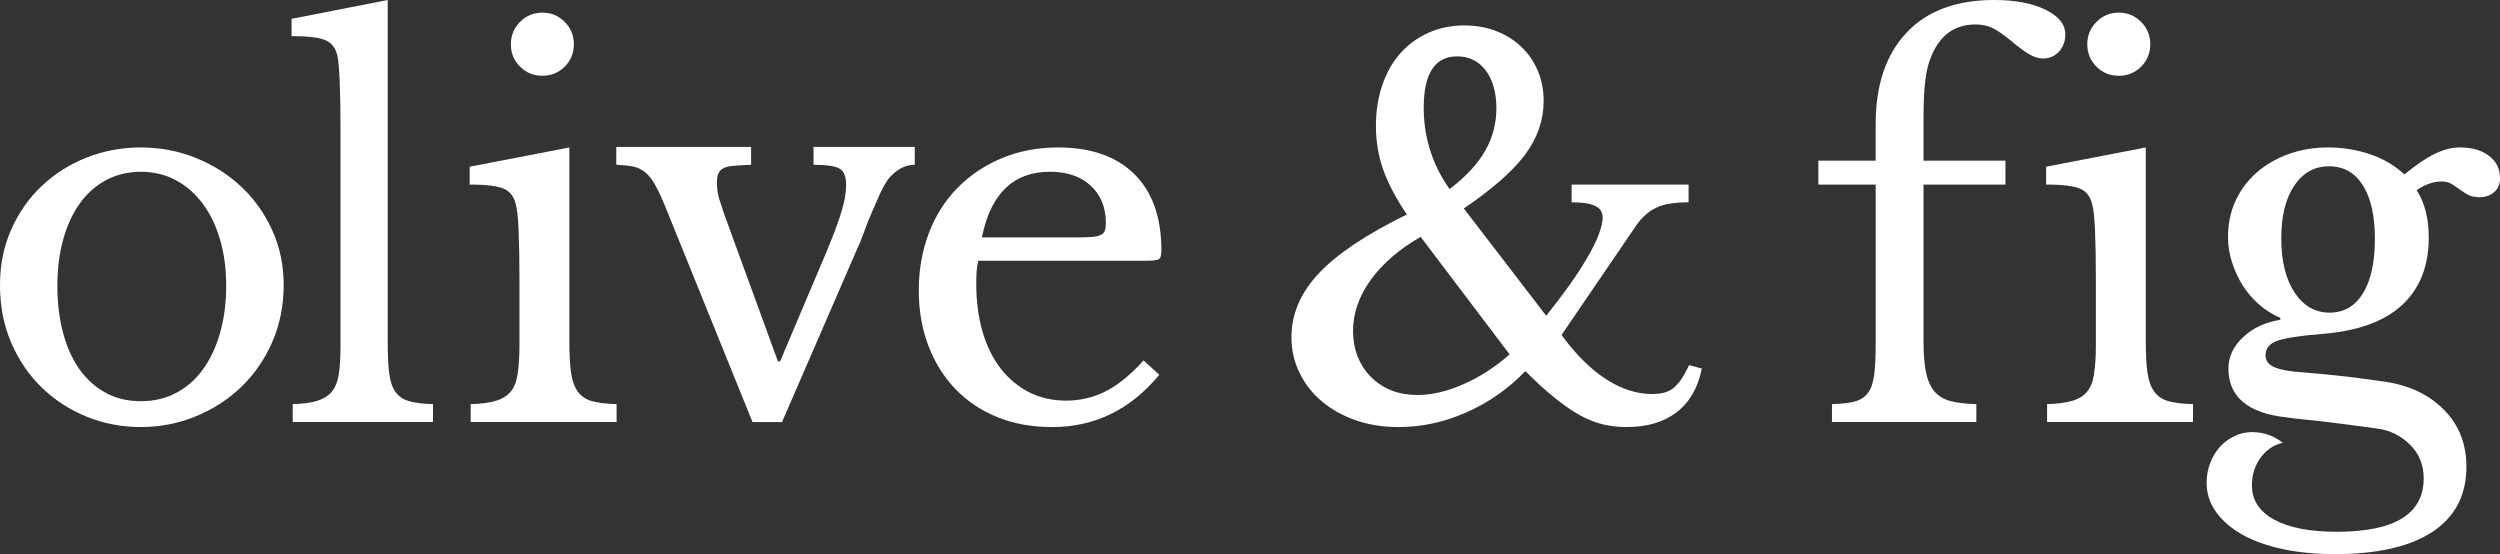 <svg viewBox="0 0 2000 443.32" xmlns="http://www.w3.org/2000/svg" data-name="Layer 1" id="Layer_1">
  <rect x="0" y="0" width="2000" height="443.32" fill="#333333" stroke="none"/>
  <defs>
    <style>
      .cls-1 {
        fill: #fff;
      }
    </style>
  </defs>
  <path d="M112.68,117.97c15.44,0,30.05,2.78,43.86,8.32,13.86,5.57,26.01,13.24,36.44,23.05,10.4,9.76,18.67,21.34,24.74,34.75,6.13,13.44,9.22,28.11,9.22,44.08s-3.09,31.8-9.22,45.66c-6.07,13.8-14.34,25.73-24.74,35.76-10.43,9.98-22.58,17.82-36.44,23.5-13.8,5.68-28.42,8.55-43.86,8.55s-29.69-2.78-43.41-8.32c-13.66-5.54-25.64-13.33-35.99-23.39-10.29-10.04-18.42-22.04-24.4-35.99-5.93-13.94-8.88-29.18-8.88-45.77s2.95-30.73,8.88-44.31c5.99-13.55,14.11-25.22,24.4-34.97,10.35-9.81,22.32-17.43,35.99-22.83,13.72-5.4,28.17-8.1,43.41-8.1ZM112.68,137.43c-10.07,0-19.23,2.19-27.55,6.52-8.27,4.36-15.29,10.54-21.14,18.56-5.79,8.04-10.23,17.66-13.38,28.9-3.15,11.25-4.72,23.67-4.72,37.22s1.57,26.85,4.72,38.24c3.15,11.41,7.59,21.11,13.38,29.13,5.85,7.96,12.82,14.11,20.92,18.44,8.15,4.36,17.43,6.52,27.78,6.52s19.6-2.16,28-6.52c8.38-4.33,15.55-10.57,21.48-18.67,5.99-8.15,10.6-17.94,13.83-29.35,3.29-11.39,4.95-23.98,4.95-37.79s-1.66-25.89-4.95-37c-3.23-11.16-7.84-20.72-13.83-28.68-5.93-8.01-13.1-14.28-21.48-18.78-8.41-4.5-17.74-6.75-28-6.75Z" class="cls-1"></path>
  <path d="M310.17,274.18c0,10.29.39,18.56,1.24,24.85.82,6.24,2.5,11.11,5.06,14.62,2.53,3.54,6.19,5.96,10.91,7.31,4.78,1.35,11.13,2.14,19.01,2.36v14.28h-112.23v-14.28c8.1-.22,14.56-1.07,19.46-2.59,4.86-1.49,8.72-3.85,11.58-7.08,2.84-3.29,4.75-7.82,5.74-13.61.96-5.85,1.46-13.52,1.46-23.05V101.66c0-14.62-.22-26.88-.67-36.77-.39-9.9-.98-16.59-1.8-20.13-1.35-6.21-4.55-10.4-9.56-12.6-5.03-2.16-14.06-3.26-27.1-3.26v-13.83L310.17,0v274.18Z" class="cls-1"></path>
  <path d="M455.49,272.94c0,10.57.45,19.06,1.35,25.42.96,6.38,2.81,11.41,5.51,15.07,2.7,3.68,6.47,6.19,11.36,7.53,4.95,1.35,11.47,2.14,19.57,2.36v14.28h-116.73v-14.28c8.1-.22,14.73-1.07,19.91-2.59,5.17-1.49,9.17-3.94,12.03-7.31,2.84-3.37,4.72-8.1,5.62-14.17.96-6.13,1.46-13.97,1.46-23.5v-52.07c0-15.74-.22-28.68-.67-38.8-.39-10.18-1.1-17.15-2.14-20.92-1.35-6.3-4.47-10.57-9.33-12.82-4.89-2.31-14.11-3.49-27.67-3.49v-14.28l79.73-15.41v154.97ZM408.71,35.42c0-7.03,2.42-12.99,7.31-17.88,4.86-4.95,10.82-7.42,17.88-7.42s12.99,2.47,17.88,7.42c4.86,4.89,7.31,10.85,7.31,17.88s-2.45,13.02-7.31,17.88c-4.89,4.89-10.85,7.31-17.88,7.31s-13.02-2.42-17.88-7.31c-4.89-4.86-7.31-10.82-7.31-17.88Z" class="cls-1"></path>
  <path d="M533.29,167.92c-3.23-8.1-6.16-14.51-8.77-19.23-2.56-4.78-5.34-8.38-8.32-10.8-3.01-2.47-6.35-4.05-10.01-4.72-3.6-.67-7.98-1.12-13.16-1.35v-14.28h107.85v14.28c-5.48.22-9.98.51-13.5.79-3.54.22-6.3.84-8.32,1.8-2.02.98-3.46,2.36-4.27,4.16-.84,1.74-1.24,4.22-1.24,7.42,0,4.67.59,9,1.8,13.05,1.27,4.05,2.59,8.1,3.94,12.15l43.07,117.97h1.69l37-87.38c5.68-13.55,9.73-24.4,12.15-32.5,2.47-8.15,3.71-15.35,3.71-21.59s-1.66-10.49-4.95-12.6c-3.23-2.16-10.29-3.26-21.14-3.26v-14.28h80.97v14.28c-4.36,0-8.29,1.1-11.81,3.26-3.54,2.11-6.64,4.81-9.33,8.1-2.19,3.01-4.44,7.03-6.75,12.03-2.25,4.95-4.55,10.18-6.86,15.63-2.33,5.4-4.44,10.77-6.3,16.08-1.88,5.26-3.65,9.53-5.29,12.82l-59.83,137.88h-23.62l-68.71-169.7Z" class="cls-1"></path>
  <path d="M927.43,299.82c-23.03,27.89-51.62,41.83-85.81,41.83-16.05,0-30.59-2.64-43.63-7.87-12.99-5.31-24.15-12.76-33.51-22.38-9.31-9.67-16.53-21.2-21.7-34.64-5.17-13.41-7.76-28.26-7.76-44.53s2.7-31.77,8.1-45.88c5.45-14.17,13.16-26.23,23.05-36.21,9.9-10.04,21.65-17.91,35.31-23.62,13.72-5.68,28.71-8.55,44.98-8.55,26.32,0,46.67,7.14,61.07,21.37,14.39,14.25,21.59,34.64,21.59,61.18,0,3.82-.76,6.16-2.25,6.97-1.52.76-5,1.12-10.46,1.12h-133.83c-.53,2.19-.96,4.84-1.24,7.98-.22,3.15-.34,6.61-.34,10.35,0,14.11,1.69,26.93,5.06,38.46,3.37,11.56,8.24,21.42,14.62,29.58,6.35,8.1,13.94,14.39,22.72,18.89,8.83,4.44,18.7,6.64,29.58,6.64s21.96-2.5,31.71-7.53c9.81-5,19.85-13.21,30.14-24.63l12.6,11.47ZM860.29,189.94c5.45,0,9.81-.11,13.05-.34,3.21-.28,5.65-.84,7.31-1.69,1.63-.82,2.73-1.97,3.26-3.49.51-1.49.79-3.43.79-5.85,0-12.51-4.02-22.49-12.03-29.91-7.96-7.48-18.87-11.25-32.73-11.25-29.24,0-47.4,17.52-54.43,52.52h74.79Z" class="cls-1"></path>
  <path d="M1159.67,151.26c13.05-9.95,22.52-20.16,28.45-30.59,5.99-10.49,9-21.85,9-34.08s-2.87-22.83-8.55-30.25c-5.71-7.48-13.33-11.25-22.83-11.25-17.85,0-26.77,13.72-26.77,41.16,0,11.92,1.74,23.39,5.29,34.41,3.51,10.96,8.66,21.14,15.41,30.59ZM1136.51,189.49c-17.09,9.84-30.42,21.31-39.92,34.41-9.45,13.13-14.17,26.77-14.17,40.94s4.78,27.1,14.39,36.77c9.67,9.62,22.07,14.39,37.22,14.39,11.39,0,23.56-2.84,36.55-8.55,13.05-5.68,25.42-13.66,37.11-23.95l-71.19-94.02ZM1236.93,252.58c6.52-8.1,12.54-16,18.11-23.73,5.54-7.79,10.35-15.13,14.39-22.04,4.1-6.89,7.25-13.19,9.45-18.89,2.16-5.68,3.26-10.29,3.26-13.83,0-4.33-2-7.45-5.96-9.33-3.91-1.94-10.21-2.92-18.89-2.92v-14.17h93.57v14.17c-5.93,0-11.02.39-15.29,1.12-4.22.67-7.93,1.86-11.13,3.49-3.23,1.57-6.27,3.71-9.11,6.41-2.87,2.7-5.68,6.24-8.43,10.57l-57.69,84.57c11.39,15.52,23.22,27.3,35.54,35.31,12.37,7.96,24.66,11.92,36.89,11.92,3.51,0,6.64-.34,9.33-1.01s5.2-1.86,7.53-3.6c2.31-1.8,4.5-4.19,6.52-7.2,2.02-2.98,4.1-6.78,6.3-11.36l10.12,2.81c-3.01,15.24-9.67,26.85-20.02,34.86-10.29,7.93-23.67,11.92-40.15,11.92-6.83,0-13.27-.76-19.34-2.25-6.07-1.52-12.26-3.99-18.56-7.53-6.24-3.51-12.88-8.13-19.91-13.83-7.06-5.68-14.79-12.74-23.17-21.14-13.58,14.11-29.24,25.08-47.01,32.95-17.77,7.87-35.87,11.81-54.32,11.81-12.45,0-23.9-1.8-34.3-5.4-10.43-3.65-19.46-8.69-27.1-15.07-7.59-6.35-13.55-13.97-17.88-22.83-4.36-8.83-6.52-18.39-6.52-28.68,0-18.44,7.31-35.45,21.93-51.06,14.68-15.58,38.15-31.26,70.4-47.01-8.63-12.74-14.93-24.66-18.89-35.76-3.91-11.08-5.85-22.74-5.85-34.97s1.69-22.83,5.06-32.73c3.37-9.9,8.15-18.36,14.39-25.42,6.21-7.03,13.66-12.51,22.38-16.42,8.69-3.96,18.33-5.96,28.9-5.96,9.22,0,17.68,1.52,25.42,4.5,7.7,2.92,14.42,7.14,20.13,12.6,5.68,5.4,10.07,11.78,13.16,19.12,3.15,7.28,4.72,15.41,4.72,24.4,0,15.15-4.95,29.41-14.84,42.73-9.9,13.27-26.26,27.64-49.03,43.07l65.9,85.81Z" class="cls-1"></path>
  <path d="M1454.66,128.54h45.88v-29.35c0-31.18,8.21-55.5,24.63-72.99C1541.59,8.74,1564.98,0,1595.34,0,1612.13,0,1625.82,2.59,1636.39,7.76c10.57,5.12,15.86,11.75,15.86,19.91,0,5.4-1.69,9.95-5.06,13.61-3.37,3.68-7.65,5.51-12.82,5.51-3.23,0-6.69-1.01-10.35-3.04-3.68-2.02-8.49-5.51-14.39-10.46-6.83-5.62-12.15-9.28-15.97-11.02-3.77-1.8-8.21-2.7-13.38-2.7-16.28,0-27.95,8.27-34.97,24.74-2.42,5.4-4.1,12.03-5.06,19.91-.98,7.87-1.46,18.75-1.46,32.61v31.71h65.56v19.12h-65.56v124.49c0,9.98.59,18.22,1.8,24.74,1.27,6.52,3.43,11.78,6.52,15.74,3.15,3.91,7.42,6.61,12.82,8.1,5.45,1.52,12.51,2.36,21.14,2.59v14.28h-115.5v-14.28c7.65-.22,13.75-.93,18.33-2.14,4.55-1.27,8.1-3.6,10.57-6.97,2.47-3.37,4.08-8.1,4.84-14.17.82-6.13,1.24-14.34,1.24-24.63v-127.75h-45.88v-19.12Z" class="cls-1"></path>
  <path d="M1716.62,272.94c0,10.57.45,19.06,1.35,25.42.96,6.38,2.81,11.41,5.51,15.07,2.7,3.68,6.47,6.19,11.36,7.53,4.95,1.35,11.47,2.14,19.57,2.36v14.28h-116.73v-14.28c8.1-.22,14.73-1.07,19.91-2.59,5.17-1.49,9.17-3.94,12.03-7.31,2.84-3.37,4.72-8.1,5.62-14.17.96-6.13,1.46-13.97,1.46-23.5v-52.07c0-15.74-.22-28.68-.67-38.8-.39-10.18-1.1-17.15-2.14-20.92-1.35-6.3-4.47-10.57-9.33-12.82-4.89-2.31-14.11-3.49-27.67-3.49v-14.28l79.73-15.41v154.97ZM1669.83,35.42c0-7.03,2.42-12.99,7.31-17.88,4.86-4.95,10.82-7.42,17.88-7.42s12.99,2.47,17.88,7.42c4.86,4.89,7.31,10.85,7.31,17.88s-2.45,13.02-7.31,17.88c-4.89,4.89-10.85,7.31-17.88,7.31s-13.02-2.42-17.88-7.31c-4.89-4.86-7.31-10.82-7.31-17.88Z" class="cls-1"></path>
  <path d="M1863.7,250.11c11.39,0,20.27-5.12,26.65-15.41,6.35-10.35,9.56-24.85,9.56-43.52s-3.21-32.73-9.56-42.85c-6.38-10.18-15.41-15.29-27.1-15.29s-20.92,5.17-27.89,15.52c-6.92,10.29-10.35,24.35-10.35,42.17s3.51,32.33,10.57,43.18c7.11,10.8,16.48,16.19,28.11,16.19ZM1841.32,297.79c6.52.53,12.48,1.07,17.88,1.57,5.45.53,10.82,1.1,16.08,1.69,5.31.53,10.6,1.21,15.86,2.02,5.31.76,11.08,1.55,17.32,2.36,19.48,3.01,35.12,10.54,46.9,22.6,11.84,12.06,17.77,27.16,17.77,45.32,0,22.77-9.05,40.15-27.1,52.07-17.99,11.92-44.08,17.88-78.27,17.88-15.15,0-29.07-1.35-41.72-4.05-12.6-2.7-23.36-6.58-32.28-11.58-8.94-5.03-15.91-11.08-20.92-18.11-5.03-7.06-7.53-14.79-7.53-23.17,0-5.71.93-10.99,2.81-15.86,1.86-4.89,4.41-9.17,7.65-12.82,3.29-3.68,7.2-6.61,11.7-8.77,4.5-2.19,9.17-3.26,14.06-3.26,9.22,0,17.46,2.84,24.74,8.55-7.28,1.63-13.24,5.65-17.88,12.03-4.58,6.35-6.86,13.64-6.86,21.82,0,11.92,5.88,21.09,17.66,27.55,11.75,6.52,28.51,9.78,50.27,9.78,46.33,0,69.5-14.25,69.5-42.73,0-10.8-3.68-19.79-11.02-26.99-7.28-7.2-15.94-11.47-25.98-12.82-6.52-.84-13.24-1.74-20.13-2.7-6.92-.9-13.69-1.77-20.36-2.59-6.61-.82-12.76-1.49-18.44-2.02-5.71-.51-10.32-1.07-13.83-1.69-15.24-1.57-26.77-5.62-34.64-12.15s-11.81-15.46-11.81-26.88c0-9.45,3.94-17.82,11.81-25.19,7.87-7.34,17.77-11.95,29.69-13.83v-1.57c-5.93-2.47-11.47-5.9-16.64-10.35-5.17-4.5-9.62-9.59-13.27-15.29-3.6-5.68-6.49-11.86-8.66-18.56-2.19-6.66-3.26-13.52-3.26-20.58,0-10.26,1.94-19.74,5.85-28.45,3.96-8.69,9.5-16.22,16.64-22.6,7.2-6.35,15.66-11.36,25.42-14.96,9.81-3.65,20.52-5.51,32.16-5.51s23.17,1.86,33.74,5.51c10.57,3.6,19.68,8.97,27.33,16.08,9.22-7.65,17.35-13.16,24.4-16.53,7.03-3.37,13.66-5.06,19.91-5.06,9.73,0,17.54,2.25,23.39,6.75,5.85,4.44,8.77,10.43,8.77,17.99,0,4.67-1.57,8.32-4.72,11.02-3.09,2.7-6.94,4.05-11.58,4.05-3.82,0-6.97-.67-9.45-2.02-2.42-1.35-4.61-2.76-6.64-4.27-2.02-1.49-4.13-2.92-6.3-4.27-2.19-1.35-4.89-2.02-8.1-2.02-6.52,0-13.16,2.33-19.91,6.97,6.44,9.98,9.67,22.58,9.67,37.79,0,23.03-7.2,41.13-21.59,54.32-14.34,13.13-35.85,20.78-64.55,22.94-16.59,1.35-28.11,3.12-34.64,5.29-6.52,2.19-9.78,6.13-9.78,11.81,0,4.36,2.42,7.53,7.31,9.56,4.95,2.02,12.15,3.35,21.59,3.94Z" class="cls-1"></path>
</svg>